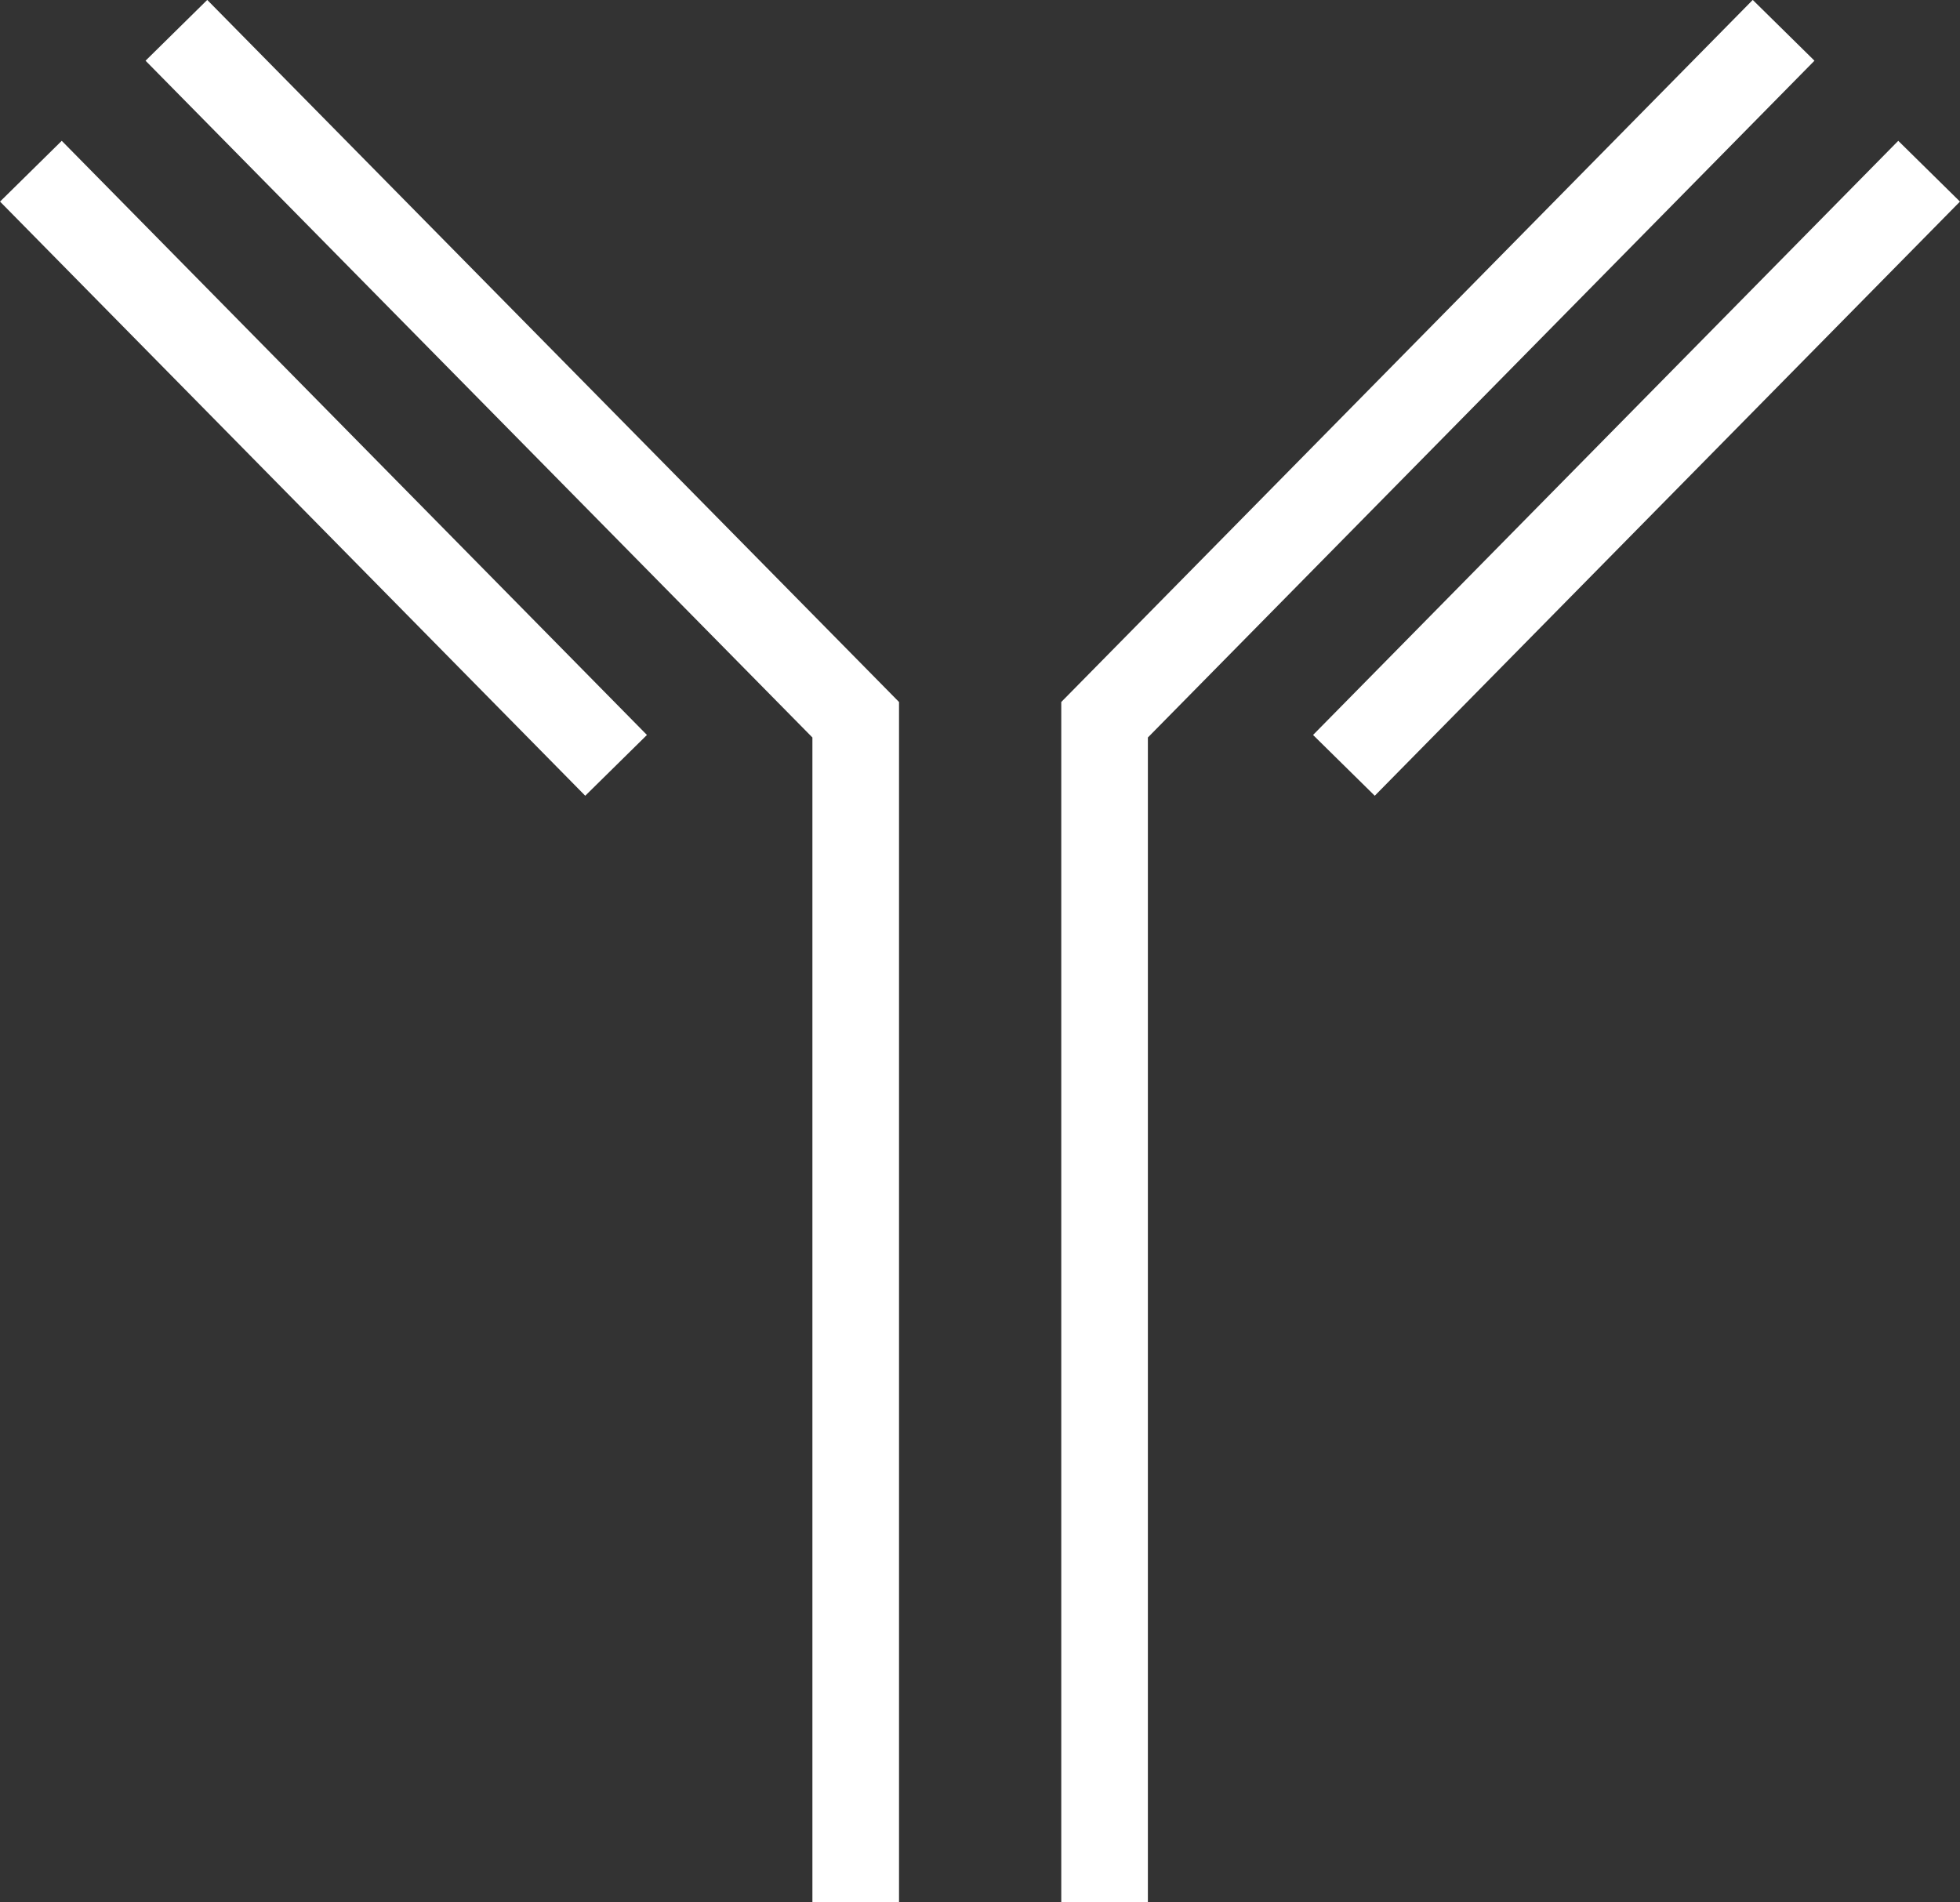 <svg xmlns="http://www.w3.org/2000/svg" viewBox="0 0 67.89 65.88"><rect x="0" y="0" width="67.89" height="65.88" fill="#333333" stroke="none"/><defs><style>.cls-1{fill:none;stroke:#fff;stroke-miterlimit:10;stroke-width:3px;}</style></defs><g id="图层_2" data-name="图层 2"><g id="图层_1-2" data-name="图层 1"><polyline class="cls-1" points="6.11 1.05 29.64 24.93 29.64 65.88"/><polyline class="cls-1" points="38.26 65.88 38.26 24.93 61.78 1.05"/><line class="cls-1" x1="21.34" y1="26.51" x2="1.07" y2="5.93"/><line class="cls-1" x1="66.82" y1="5.93" x2="46.55" y2="26.51"/></g></g></svg>